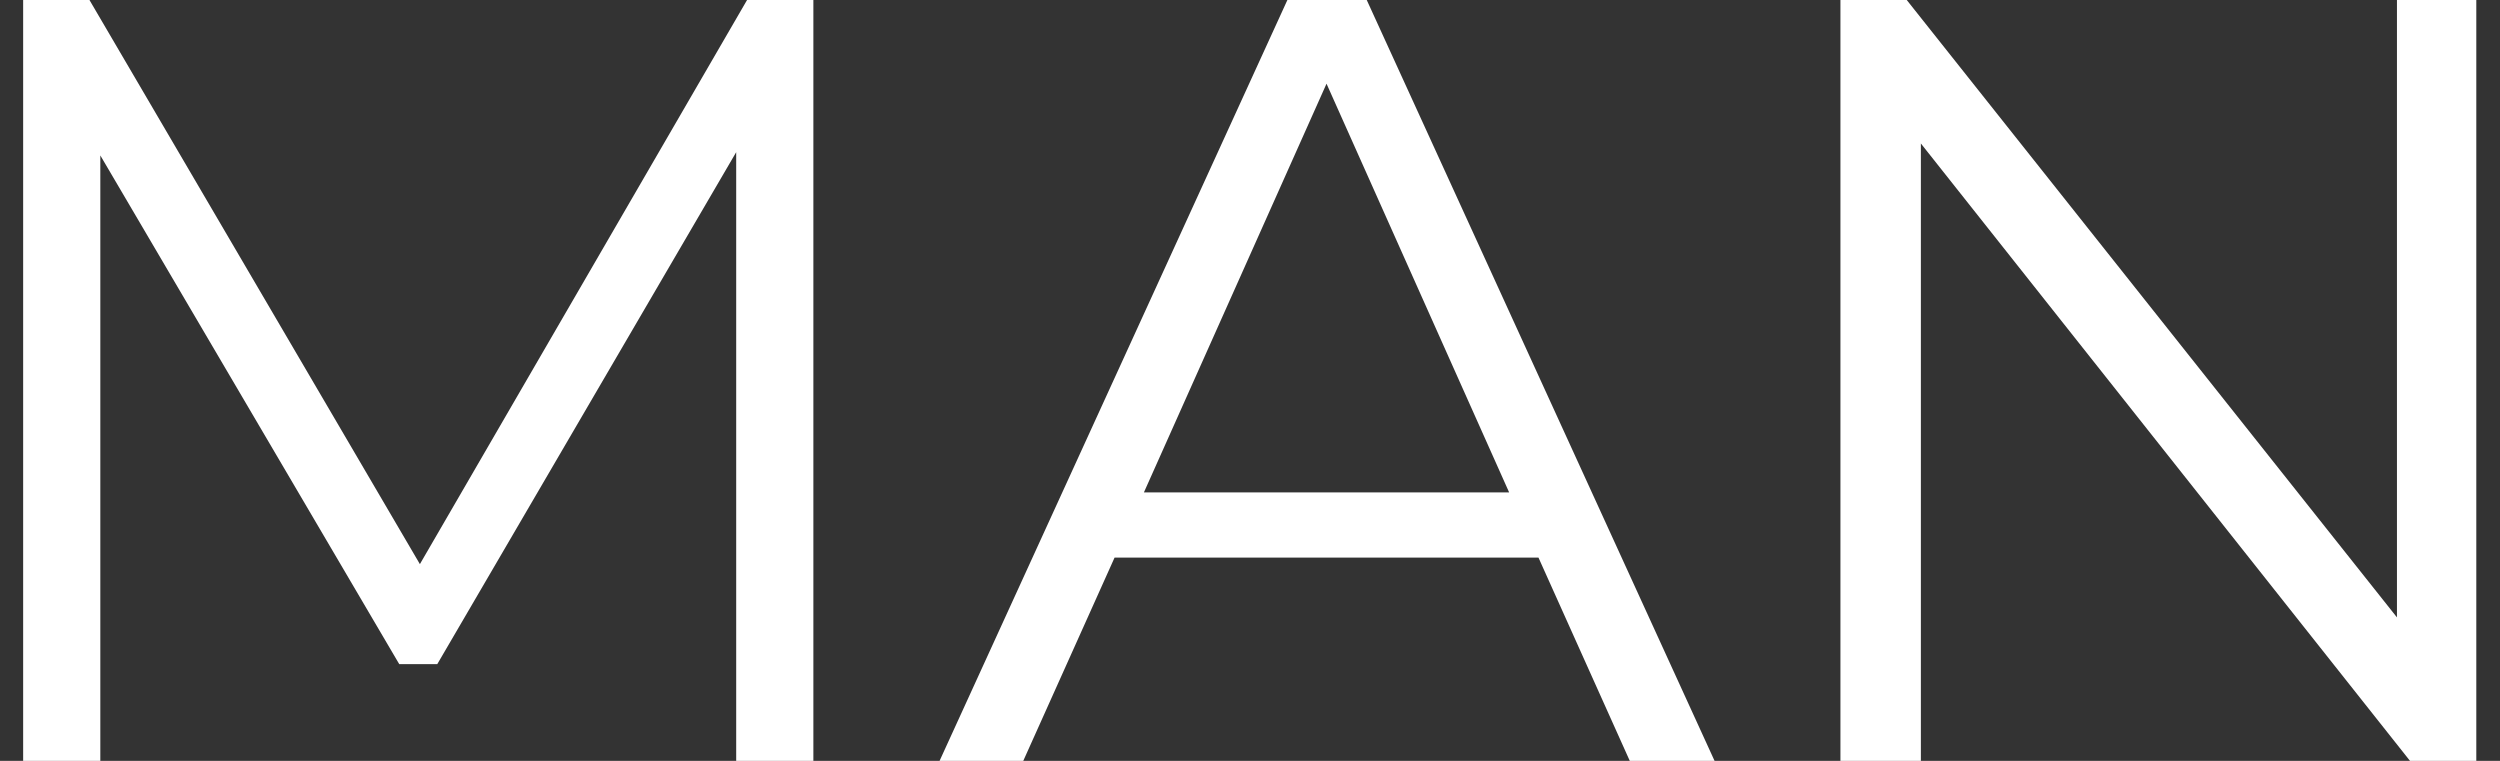 <?xml version="1.0" encoding="UTF-8"?> <svg xmlns="http://www.w3.org/2000/svg" width="46" height="14" viewBox="0 0 46 14" fill="none"><rect x="0" y="0" width="46" height="14" fill="#333333" stroke="none"/><path d="M14.966 -9.53674e-07V14H13.546V2.8L8.046 12.22H7.346L1.846 2.86V14H0.426V-9.53674e-07H1.646L7.726 10.38L13.746 -9.53674e-07H14.966ZM28.308 10.26H20.508L18.828 14H17.288L23.688 -9.53674e-07H25.148L31.548 14H29.988L28.308 10.26ZM27.768 9.06L24.408 1.54L21.048 9.06H27.768ZM45.564 -9.53674e-07V14H44.344L35.344 2.64V14H33.864V-9.53674e-07H35.084L44.104 11.36V-9.53674e-07H45.564Z" fill="white"></path></svg> 